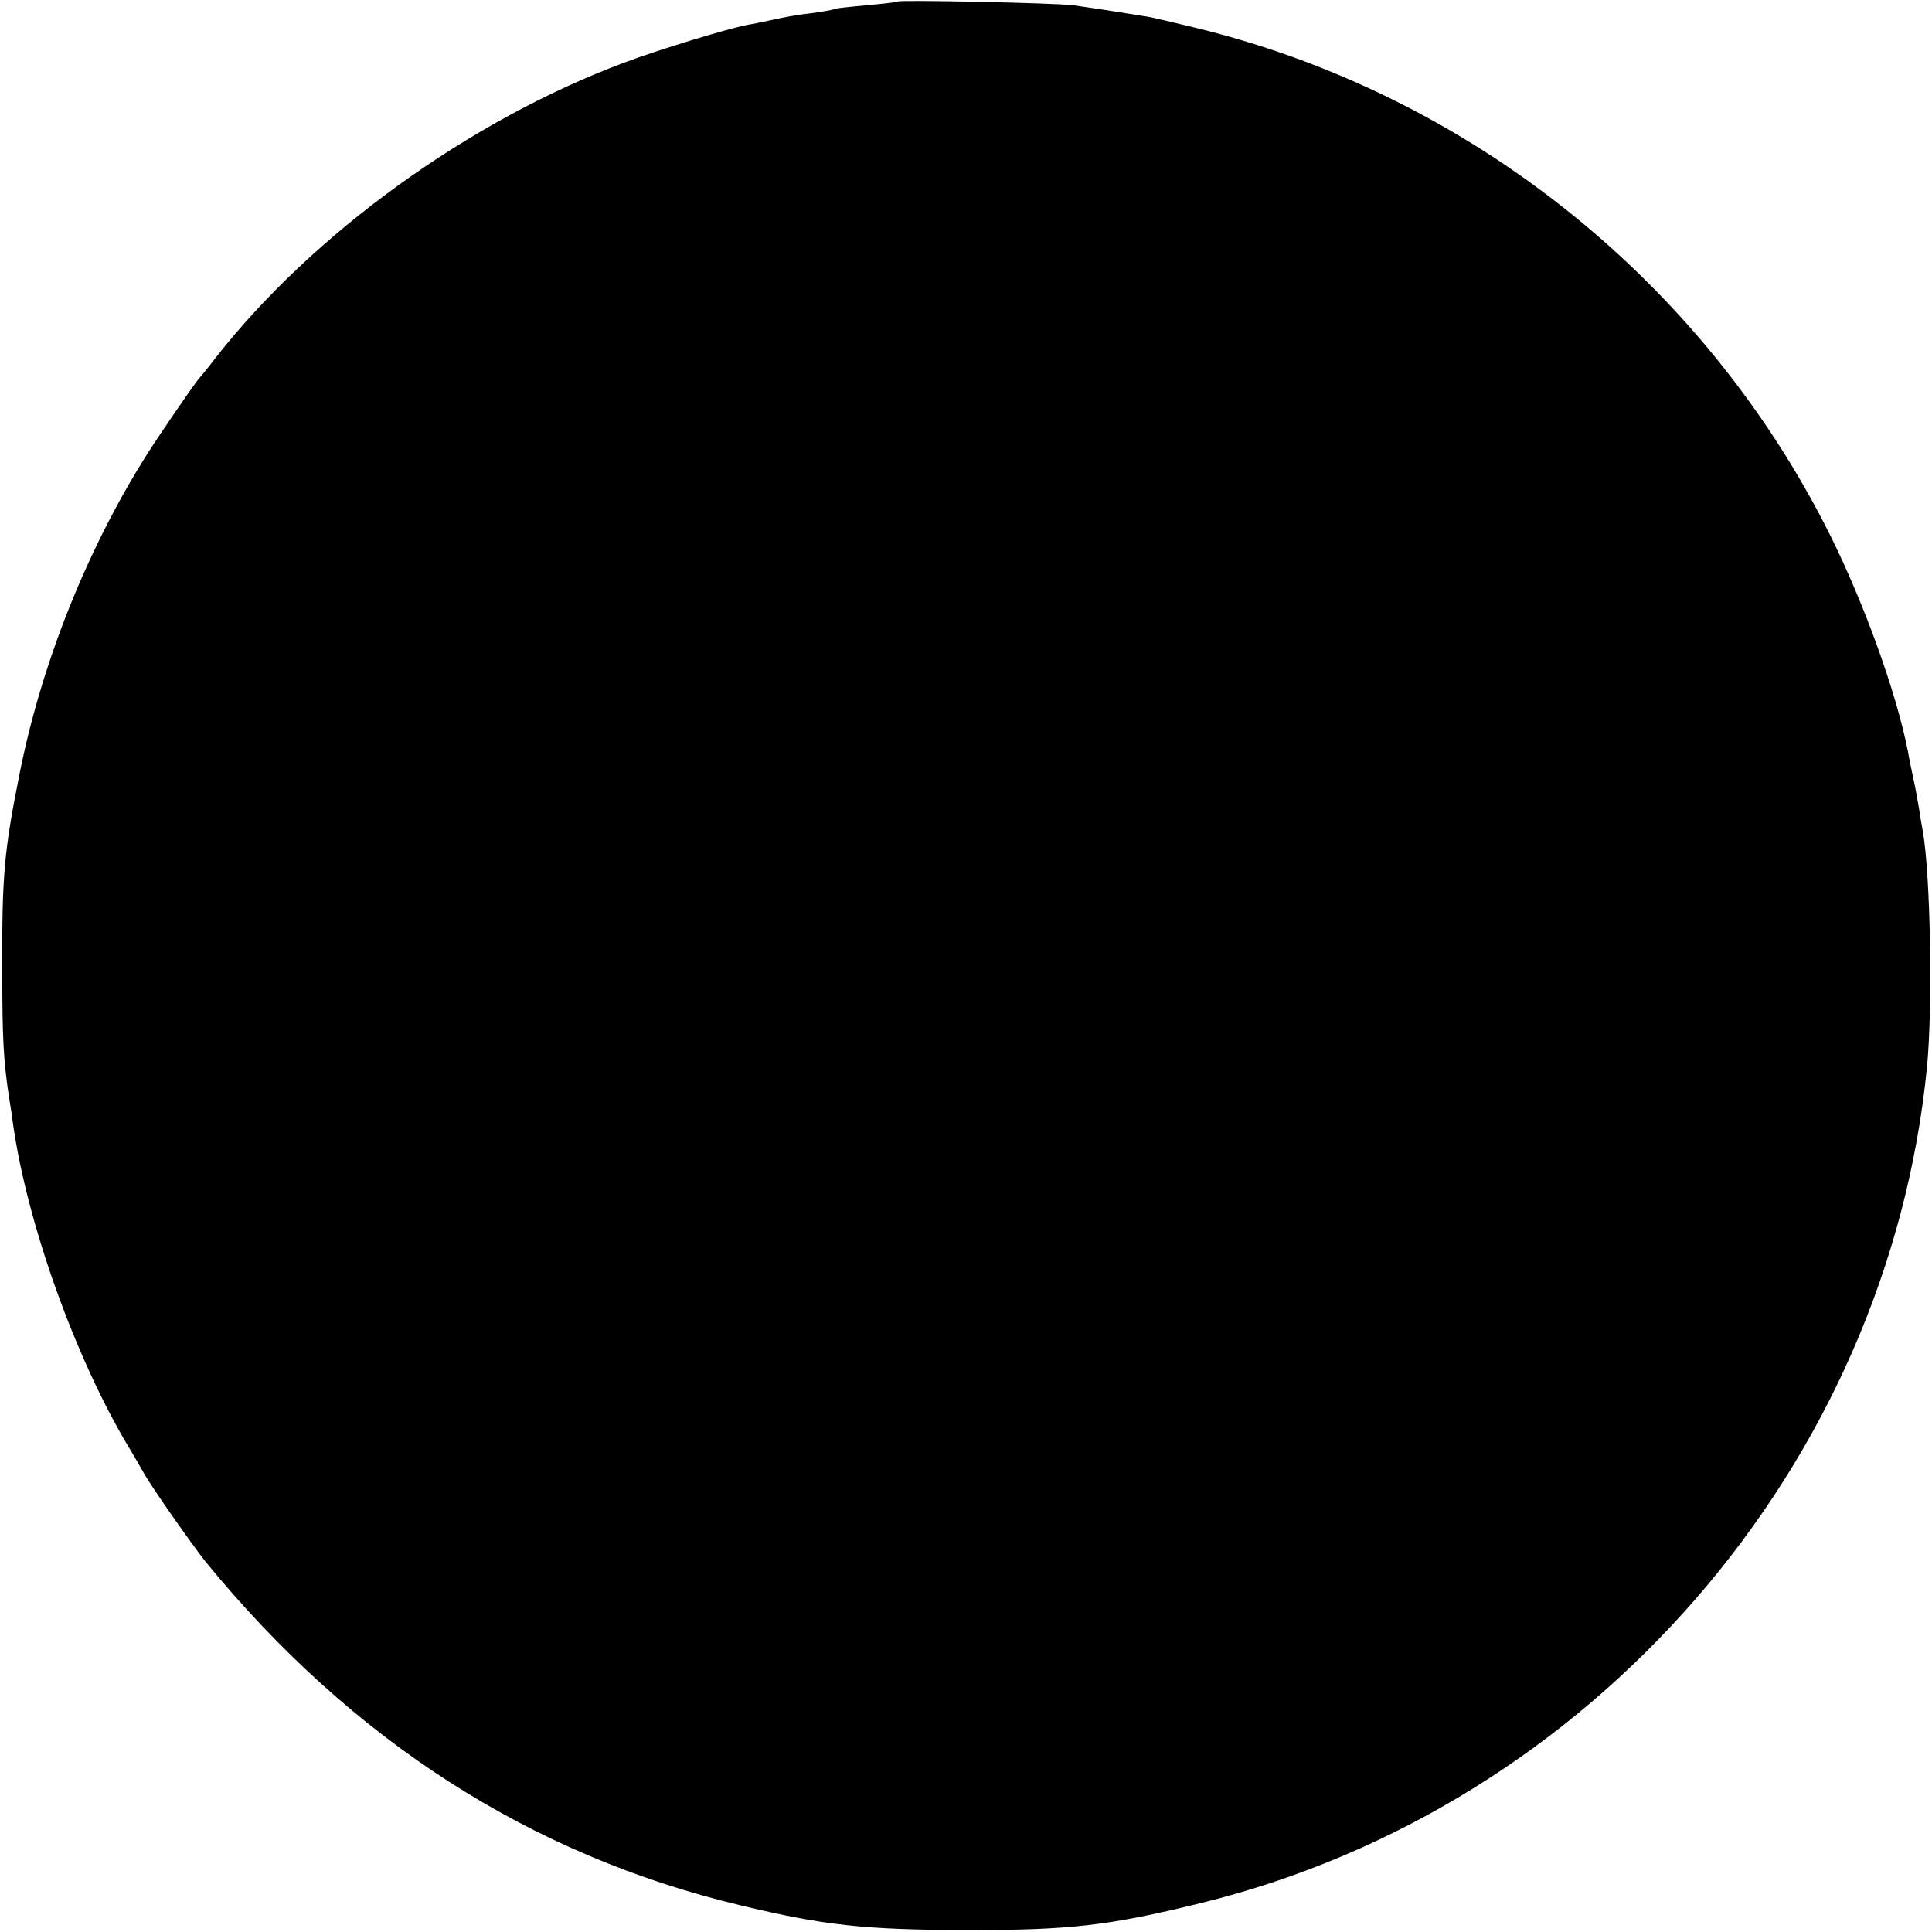 <?xml version="1.0" standalone="no"?>
<!DOCTYPE svg PUBLIC "-//W3C//DTD SVG 20010904//EN"
 "http://www.w3.org/TR/2001/REC-SVG-20010904/DTD/svg10.dtd">
<svg version="1.0" xmlns="http://www.w3.org/2000/svg"
 width="512pt" height="512pt" viewBox="0 0 512 512"
 preserveAspectRatio="xMidYMid meet">
<g transform="translate(0,512) scale(0.1,-0.1)"
fill="#000000" stroke="none">
<path d="M2379 5116 c-2 -2 -40 -6 -83 -10 -44 -4 -82 -8 -85 -10 -3 -2 -31
-7 -61 -11 -30 -3 -75 -11 -100 -17 -25 -5 -56 -12 -70 -14 -52 -10 -236 -66
-326 -100 -412 -154 -826 -454 -1084 -784 -19 -25 -37 -47 -40 -50 -7 -7 -45
-61 -105 -150 -176 -260 -312 -589 -374 -905 -40 -200 -46 -267 -45 -515 0
-183 3 -241 19 -345 3 -16 7 -43 9 -60 37 -265 165 -623 307 -860 10 -16 27
-46 38 -65 19 -36 131 -195 166 -239 388 -474 861 -778 1420 -911 221 -53 327
-64 595 -65 276 0 375 11 620 71 1038 254 1824 1159 1927 2219 15 157 9 505
-11 620 -3 17 -8 44 -10 60 -3 17 -9 53 -15 80 -6 28 -13 61 -15 75 -31 156
-115 389 -206 572 -335 671 -954 1167 -1680 1344 -58 14 -116 28 -130 30 -70
11 -85 14 -195 30 -44 6 -460 15 -466 10z"/>
</g>
</svg>
